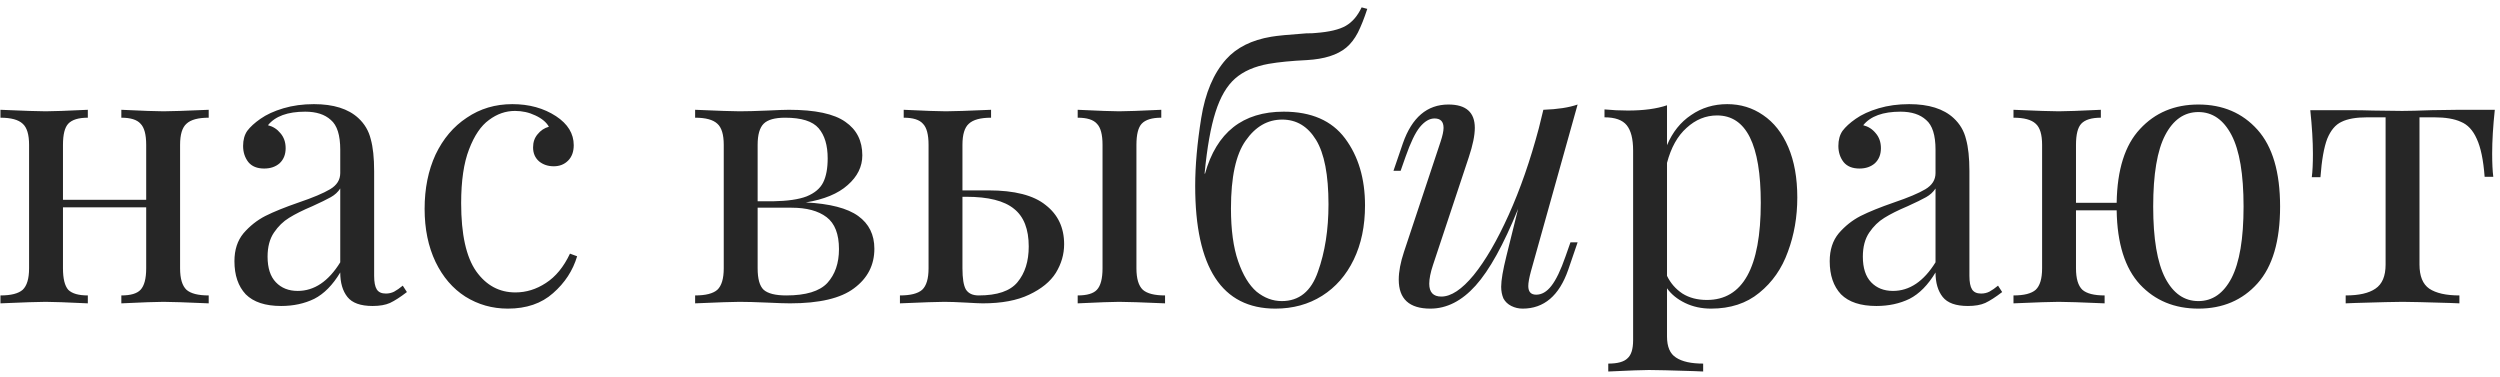 <?xml version="1.0" encoding="UTF-8"?> <svg xmlns="http://www.w3.org/2000/svg" width="239" height="36" viewBox="0 0 239 36" fill="none"> <path d="M19.952 11.252C18.944 11.252 18.236 11.444 17.828 11.828C17.42 12.188 17.216 12.86 17.216 13.844V25.652C17.216 26.636 17.42 27.32 17.828 27.704C18.236 28.064 18.944 28.244 19.952 28.244V29C17.744 28.904 16.304 28.856 15.632 28.856C14.96 28.856 13.616 28.904 11.6 29V28.244C12.488 28.244 13.1 28.064 13.436 27.704C13.796 27.32 13.976 26.636 13.976 25.652V19.82H6.02V25.652C6.02 26.636 6.188 27.32 6.524 27.704C6.884 28.064 7.508 28.244 8.396 28.244V29C6.38 28.904 5.036 28.856 4.364 28.856C3.692 28.856 2.252 28.904 0.044 29V28.244C1.052 28.244 1.76 28.064 2.168 27.704C2.576 27.32 2.78 26.636 2.78 25.652V13.844C2.78 12.86 2.576 12.188 2.168 11.828C1.76 11.444 1.052 11.252 0.044 11.252V10.496C2.252 10.592 3.692 10.64 4.364 10.64C5.036 10.64 6.38 10.592 8.396 10.496V11.252C7.508 11.252 6.884 11.444 6.524 11.828C6.188 12.188 6.02 12.86 6.02 13.844V19.1H13.976V13.844C13.976 12.86 13.796 12.188 13.436 11.828C13.1 11.444 12.488 11.252 11.6 11.252V10.496C13.616 10.592 14.96 10.64 15.632 10.64C16.304 10.64 17.744 10.592 19.952 10.496V11.252ZM26.876 29.252C25.364 29.252 24.236 28.88 23.492 28.136C22.772 27.368 22.412 26.312 22.412 24.968C22.412 23.888 22.7 23 23.276 22.304C23.876 21.608 24.572 21.056 25.364 20.648C26.18 20.24 27.248 19.808 28.568 19.352C29.912 18.896 30.908 18.476 31.556 18.092C32.204 17.708 32.528 17.192 32.528 16.544V14.312C32.528 12.92 32.228 11.972 31.628 11.468C31.052 10.94 30.236 10.676 29.18 10.676C27.5 10.676 26.312 11.108 25.616 11.972C26.096 12.092 26.492 12.344 26.804 12.728C27.14 13.112 27.308 13.592 27.308 14.168C27.308 14.768 27.116 15.248 26.732 15.608C26.348 15.944 25.856 16.112 25.256 16.112C24.584 16.112 24.08 15.908 23.744 15.5C23.408 15.068 23.24 14.552 23.24 13.952C23.24 13.376 23.372 12.896 23.636 12.512C23.924 12.128 24.344 11.744 24.896 11.36C25.472 10.952 26.204 10.616 27.092 10.352C27.98 10.088 28.952 9.956 30.008 9.956C31.88 9.956 33.296 10.4 34.256 11.288C34.856 11.84 35.252 12.512 35.444 13.304C35.66 14.072 35.768 15.092 35.768 16.364V26.372C35.768 26.972 35.852 27.404 36.02 27.668C36.188 27.932 36.476 28.064 36.884 28.064C37.172 28.064 37.436 28.004 37.676 27.884C37.94 27.74 38.216 27.548 38.504 27.308L38.9 27.92C38.276 28.4 37.736 28.748 37.28 28.964C36.848 29.156 36.296 29.252 35.624 29.252C34.472 29.252 33.668 28.964 33.212 28.388C32.756 27.812 32.528 27.032 32.528 26.048C31.808 27.248 30.98 28.088 30.044 28.568C29.108 29.024 28.052 29.252 26.876 29.252ZM28.46 27.812C30.044 27.812 31.4 26.9 32.528 25.076V18.02C32.312 18.356 32.012 18.632 31.628 18.848C31.244 19.064 30.656 19.352 29.864 19.712C28.952 20.096 28.208 20.468 27.632 20.828C27.08 21.164 26.6 21.632 26.192 22.232C25.784 22.832 25.58 23.6 25.58 24.536C25.58 25.616 25.844 26.432 26.372 26.984C26.9 27.536 27.596 27.812 28.46 27.812ZM48.981 9.956C50.59 9.956 51.981 10.34 53.157 11.108C54.285 11.852 54.849 12.776 54.849 13.88C54.849 14.504 54.669 14.996 54.309 15.356C53.95 15.716 53.493 15.896 52.941 15.896C52.389 15.896 51.922 15.74 51.538 15.428C51.154 15.092 50.962 14.648 50.962 14.096C50.962 13.592 51.105 13.172 51.394 12.836C51.681 12.476 52.041 12.236 52.474 12.116C52.233 11.684 51.801 11.324 51.178 11.036C50.578 10.748 49.929 10.604 49.233 10.604C48.346 10.604 47.517 10.892 46.749 11.468C45.981 12.02 45.346 12.956 44.842 14.276C44.337 15.572 44.086 17.288 44.086 19.424C44.086 22.4 44.566 24.572 45.526 25.94C46.486 27.284 47.733 27.956 49.27 27.956C50.301 27.956 51.273 27.656 52.185 27.056C53.121 26.456 53.889 25.52 54.489 24.248L55.173 24.5C54.766 25.868 53.998 27.044 52.87 28.028C51.766 29.012 50.325 29.504 48.55 29.504C47.062 29.504 45.706 29.12 44.481 28.352C43.282 27.584 42.334 26.48 41.638 25.04C40.941 23.576 40.593 21.884 40.593 19.964C40.593 18.02 40.941 16.292 41.638 14.78C42.358 13.268 43.353 12.092 44.626 11.252C45.898 10.388 47.349 9.956 48.981 9.956ZM77.038 19.352C79.342 19.472 81.01 19.904 82.042 20.648C83.074 21.392 83.59 22.436 83.59 23.78C83.59 25.34 82.942 26.6 81.646 27.56C80.374 28.52 78.334 29 75.526 29C75.07 29 74.338 28.976 73.33 28.928C72.226 28.88 71.35 28.856 70.702 28.856C70.078 28.856 68.662 28.904 66.454 29V28.244C67.462 28.244 68.17 28.064 68.578 27.704C68.986 27.32 69.19 26.636 69.19 25.652V13.844C69.19 12.86 68.986 12.188 68.578 11.828C68.17 11.444 67.462 11.252 66.454 11.252V10.496C68.662 10.592 70.078 10.64 70.702 10.64C71.35 10.64 72.25 10.616 73.402 10.568C74.362 10.52 75.034 10.496 75.418 10.496C77.938 10.496 79.738 10.88 80.818 11.648C81.898 12.392 82.438 13.46 82.438 14.852C82.438 15.932 81.97 16.88 81.034 17.696C80.122 18.512 78.79 19.064 77.038 19.352ZM75.058 11.252C74.074 11.252 73.39 11.444 73.006 11.828C72.622 12.212 72.43 12.884 72.43 13.844V19.244H73.87C75.286 19.22 76.366 19.064 77.11 18.776C77.878 18.464 78.406 18.02 78.694 17.444C78.982 16.868 79.126 16.1 79.126 15.14C79.126 13.892 78.838 12.932 78.262 12.26C77.686 11.588 76.618 11.252 75.058 11.252ZM75.166 28.244C77.038 28.244 78.346 27.848 79.09 27.056C79.834 26.24 80.206 25.16 80.206 23.816C80.206 22.376 79.81 21.356 79.018 20.756C78.226 20.156 77.11 19.856 75.67 19.856H72.43V25.652C72.43 26.66 72.622 27.344 73.006 27.704C73.414 28.064 74.134 28.244 75.166 28.244ZM94.495 18.2C96.99 18.2 98.814 18.668 99.966 19.604C101.143 20.516 101.731 21.764 101.731 23.348C101.731 24.308 101.467 25.22 100.939 26.084C100.411 26.924 99.558 27.62 98.382 28.172C97.231 28.724 95.754 29 93.954 29C93.691 29 93.15 28.976 92.335 28.928C91.471 28.88 90.787 28.856 90.282 28.856C89.659 28.856 88.243 28.904 86.034 29V28.244C87.043 28.244 87.751 28.064 88.159 27.704C88.567 27.32 88.77 26.636 88.77 25.652V13.844C88.77 12.86 88.591 12.188 88.231 11.828C87.894 11.444 87.282 11.252 86.394 11.252V10.496C88.41 10.592 89.754 10.64 90.427 10.64C91.099 10.64 92.538 10.592 94.746 10.496V11.252C93.739 11.252 93.031 11.444 92.623 11.828C92.215 12.188 92.01 12.86 92.01 13.844V18.2H94.495ZM108.643 25.652C108.643 26.636 108.847 27.32 109.255 27.704C109.663 28.064 110.371 28.244 111.379 28.244V29C109.171 28.904 107.707 28.856 106.987 28.856C106.363 28.856 105.043 28.904 103.027 29V28.244C103.915 28.244 104.527 28.064 104.863 27.704C105.223 27.32 105.402 26.636 105.402 25.652V13.844C105.402 12.86 105.223 12.188 104.863 11.828C104.527 11.444 103.915 11.252 103.027 11.252V10.496C105.043 10.592 106.363 10.64 106.987 10.64C107.659 10.64 109.003 10.592 111.019 10.496V11.252C110.131 11.252 109.507 11.444 109.147 11.828C108.811 12.188 108.643 12.86 108.643 13.844V25.652ZM93.558 28.244C95.335 28.244 96.57 27.824 97.266 26.984C97.987 26.12 98.347 24.98 98.347 23.564C98.347 21.908 97.879 20.708 96.942 19.964C96.007 19.196 94.483 18.812 92.371 18.812H92.01V25.652C92.01 26.612 92.118 27.284 92.335 27.668C92.575 28.052 92.983 28.244 93.558 28.244ZM122.72 10.676C125.36 10.676 127.316 11.528 128.588 13.232C129.86 14.936 130.496 17.072 130.496 19.64C130.496 21.608 130.136 23.336 129.416 24.824C128.696 26.312 127.688 27.464 126.392 28.28C125.096 29.096 123.608 29.504 121.928 29.504C116.816 29.504 114.26 25.592 114.26 17.768C114.26 15.848 114.452 13.688 114.836 11.288C115.22 8.888 116.012 7.016 117.212 5.672C118.22 4.544 119.66 3.824 121.532 3.512C122.084 3.416 123.2 3.308 124.88 3.188C125.312 3.188 125.612 3.176 125.78 3.152C127.076 3.056 128.036 2.828 128.66 2.468C129.284 2.108 129.788 1.52 130.172 0.704L130.712 0.848C130.424 1.736 130.124 2.492 129.812 3.116C129.5 3.716 129.128 4.196 128.696 4.556C127.856 5.252 126.608 5.648 124.952 5.744C123.464 5.816 122.24 5.936 121.28 6.104C119.936 6.344 118.868 6.812 118.076 7.508C117.284 8.204 116.66 9.272 116.204 10.712C115.748 12.128 115.4 14.084 115.16 16.58L115.196 16.616C116.3 12.656 118.808 10.676 122.72 10.676ZM122.54 28.784C124.196 28.784 125.348 27.848 125.996 25.976C126.668 24.104 127.004 21.956 127.004 19.532C127.004 16.724 126.608 14.672 125.816 13.376C125.024 12.08 123.944 11.432 122.576 11.432C121.184 11.432 120.02 12.104 119.084 13.448C118.148 14.768 117.68 16.928 117.68 19.928C117.68 21.968 117.908 23.648 118.364 24.968C118.82 26.288 119.408 27.26 120.128 27.884C120.872 28.484 121.676 28.784 122.54 28.784ZM150.136 23.168H150.82L149.92 25.796C149.056 28.268 147.604 29.504 145.564 29.504C145.18 29.504 144.82 29.42 144.484 29.252C144.148 29.084 143.896 28.844 143.728 28.532C143.584 28.196 143.512 27.824 143.512 27.416C143.512 26.792 143.68 25.808 144.016 24.464L145.132 19.964C143.74 23.396 142.384 25.844 141.064 27.308C139.744 28.772 138.304 29.504 136.744 29.504C134.728 29.504 133.72 28.58 133.72 26.732C133.72 25.964 133.888 25.076 134.224 24.068L137.716 13.556C137.908 12.98 138.004 12.536 138.004 12.224C138.004 11.624 137.716 11.324 137.14 11.324C136.66 11.324 136.192 11.6 135.736 12.152C135.304 12.68 134.848 13.628 134.368 14.996L133.9 16.328H133.216L134.116 13.7C134.98 11.228 136.432 9.992 138.472 9.992C140.152 9.992 140.992 10.736 140.992 12.224C140.992 12.944 140.8 13.88 140.416 15.032L136.996 25.328C136.756 26.048 136.636 26.648 136.636 27.128C136.636 27.944 137.02 28.352 137.788 28.352C138.724 28.352 139.756 27.668 140.884 26.3C142.012 24.908 143.128 22.988 144.232 20.54C145.336 18.092 146.296 15.332 147.112 12.26L147.544 10.496C148.912 10.448 150.004 10.28 150.82 9.992L146.356 25.94C146.188 26.564 146.104 27.032 146.104 27.344C146.104 27.896 146.356 28.172 146.86 28.172C147.388 28.172 147.868 27.896 148.3 27.344C148.756 26.768 149.212 25.82 149.668 24.5L150.136 23.168ZM165.126 9.956C166.398 9.956 167.538 10.304 168.546 11C169.578 11.696 170.382 12.716 170.958 14.06C171.534 15.404 171.822 17.012 171.822 18.884C171.822 20.732 171.522 22.46 170.922 24.068C170.346 25.676 169.434 26.984 168.186 27.992C166.962 29 165.426 29.504 163.578 29.504C162.666 29.504 161.838 29.324 161.094 28.964C160.35 28.604 159.774 28.136 159.366 27.56V32.168C159.366 33.152 159.654 33.824 160.23 34.184C160.806 34.568 161.67 34.76 162.822 34.76V35.516L161.994 35.48C159.762 35.408 158.31 35.372 157.638 35.372C157.062 35.372 155.766 35.42 153.75 35.516V34.76C154.638 34.76 155.25 34.592 155.586 34.256C155.946 33.944 156.126 33.368 156.126 32.528V14.384C156.126 13.28 155.922 12.476 155.514 11.972C155.106 11.468 154.398 11.216 153.39 11.216V10.46C154.134 10.532 154.878 10.568 155.622 10.568C157.134 10.568 158.382 10.4 159.366 10.064V13.88C159.894 12.632 160.662 11.672 161.67 11C162.678 10.304 163.83 9.956 165.126 9.956ZM163.182 28.676C166.614 28.676 168.33 25.58 168.33 19.388C168.33 13.82 166.938 11.036 164.154 11.036C163.074 11.036 162.102 11.432 161.238 12.224C160.374 12.992 159.75 14.108 159.366 15.572V26.372C159.702 27.068 160.194 27.632 160.842 28.064C161.49 28.472 162.27 28.676 163.182 28.676ZM179.384 29.252C177.872 29.252 176.744 28.88 176 28.136C175.28 27.368 174.92 26.312 174.92 24.968C174.92 23.888 175.208 23 175.784 22.304C176.384 21.608 177.08 21.056 177.872 20.648C178.688 20.24 179.756 19.808 181.076 19.352C182.42 18.896 183.416 18.476 184.064 18.092C184.712 17.708 185.036 17.192 185.036 16.544V14.312C185.036 12.92 184.736 11.972 184.136 11.468C183.56 10.94 182.744 10.676 181.688 10.676C180.008 10.676 178.82 11.108 178.124 11.972C178.604 12.092 179 12.344 179.312 12.728C179.648 13.112 179.816 13.592 179.816 14.168C179.816 14.768 179.624 15.248 179.24 15.608C178.856 15.944 178.364 16.112 177.764 16.112C177.092 16.112 176.588 15.908 176.252 15.5C175.916 15.068 175.748 14.552 175.748 13.952C175.748 13.376 175.88 12.896 176.144 12.512C176.432 12.128 176.852 11.744 177.404 11.36C177.98 10.952 178.712 10.616 179.6 10.352C180.488 10.088 181.46 9.956 182.516 9.956C184.388 9.956 185.804 10.4 186.764 11.288C187.364 11.84 187.76 12.512 187.952 13.304C188.168 14.072 188.276 15.092 188.276 16.364V26.372C188.276 26.972 188.36 27.404 188.528 27.668C188.696 27.932 188.984 28.064 189.392 28.064C189.68 28.064 189.944 28.004 190.184 27.884C190.448 27.74 190.724 27.548 191.012 27.308L191.408 27.92C190.784 28.4 190.244 28.748 189.788 28.964C189.356 29.156 188.804 29.252 188.132 29.252C186.98 29.252 186.176 28.964 185.72 28.388C185.264 27.812 185.036 27.032 185.036 26.048C184.316 27.248 183.488 28.088 182.552 28.568C181.616 29.024 180.56 29.252 179.384 29.252ZM180.968 27.812C182.552 27.812 183.908 26.9 185.036 25.076V18.02C184.82 18.356 184.52 18.632 184.136 18.848C183.752 19.064 183.164 19.352 182.372 19.712C181.46 20.096 180.716 20.468 180.14 20.828C179.588 21.164 179.108 21.632 178.7 22.232C178.292 22.832 178.088 23.6 178.088 24.536C178.088 25.616 178.352 26.432 178.88 26.984C179.408 27.536 180.104 27.812 180.968 27.812ZM210.165 9.992C212.493 9.992 214.377 10.796 215.817 12.404C217.257 14.012 217.977 16.46 217.977 19.748C217.977 23.036 217.257 25.484 215.817 27.092C214.377 28.7 212.493 29.504 210.165 29.504C207.885 29.504 206.025 28.736 204.585 27.2C203.145 25.64 202.401 23.276 202.353 20.108H198.465V25.652C198.465 26.636 198.669 27.32 199.077 27.704C199.485 28.064 200.193 28.244 201.201 28.244V29C198.993 28.904 197.529 28.856 196.809 28.856C196.137 28.856 194.697 28.904 192.489 29V28.244C193.497 28.244 194.205 28.064 194.613 27.704C195.021 27.32 195.225 26.636 195.225 25.652V13.844C195.225 12.86 195.021 12.188 194.613 11.828C194.205 11.444 193.497 11.252 192.489 11.252V10.496C194.697 10.592 196.137 10.64 196.809 10.64C197.481 10.64 198.825 10.592 200.841 10.496V11.252C199.953 11.252 199.329 11.444 198.969 11.828C198.633 12.188 198.465 12.86 198.465 13.844V19.388H202.353C202.401 16.22 203.145 13.868 204.585 12.332C206.025 10.772 207.885 9.992 210.165 9.992ZM210.165 28.784C211.509 28.784 212.565 28.052 213.333 26.588C214.101 25.1 214.485 22.82 214.485 19.748C214.485 16.652 214.101 14.372 213.333 12.908C212.565 11.444 211.509 10.712 210.165 10.712C208.821 10.712 207.765 11.444 206.997 12.908C206.229 14.372 205.845 16.652 205.845 19.748C205.845 22.82 206.229 25.1 206.997 26.588C207.765 28.052 208.821 28.784 210.165 28.784ZM238.503 10.496C238.335 12.08 238.251 13.472 238.251 14.672C238.251 15.608 238.287 16.352 238.359 16.904H237.531C237.411 15.296 237.159 14.084 236.775 13.268C236.415 12.452 235.911 11.912 235.263 11.648C234.639 11.36 233.787 11.216 232.707 11.216H231.303V25.292C231.303 26.396 231.615 27.164 232.239 27.596C232.887 28.028 233.847 28.244 235.119 28.244V29L234.219 28.964C231.843 28.892 230.331 28.856 229.683 28.856C229.035 28.856 227.523 28.892 225.147 28.964L224.247 29V28.244C225.519 28.244 226.467 28.028 227.091 27.596C227.739 27.164 228.063 26.396 228.063 25.292V11.216H226.299C225.243 11.216 224.427 11.36 223.851 11.648C223.275 11.912 222.819 12.452 222.483 13.268C222.171 14.084 221.955 15.308 221.835 16.94H221.007C221.079 16.388 221.115 15.644 221.115 14.708C221.115 13.508 221.031 12.116 220.863 10.532H224.319C225.423 10.532 226.263 10.544 226.839 10.568L229.647 10.604C230.295 10.604 231.243 10.58 232.491 10.532L235.047 10.496H238.503Z" fill="#262626"></path> </svg> 